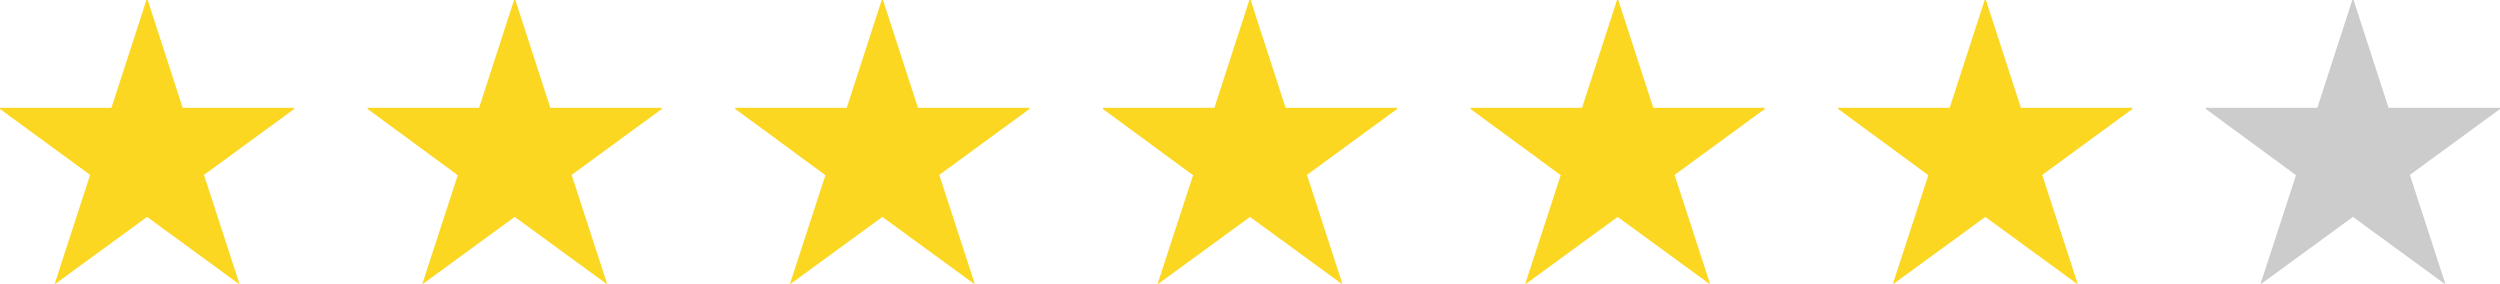 <svg xmlns="http://www.w3.org/2000/svg" viewBox="0 0 238 27"><defs><style>.cls-1{fill:#fcd721;}.cls-2{fill:#ccc;}</style></defs><g id="レイヤー_2" data-name="レイヤー 2"><g id="レイヤー_1-2" data-name="レイヤー 1"><path class="cls-1" d="M17.39,10.26H28v.12l-8.58,6.27L22.79,27l-.09,0L14,20.65,5.3,27l-.09,0L8.58,16.65,0,10.38v-.12H10.61L13.94,0h.12Z"/><path class="cls-1" d="M52.39,10.26H63v.12l-8.58,6.27L57.79,27l-.09,0L49,20.65,40.3,27l-.09,0,3.37-10.32L35,10.38v-.12H45.61L48.94,0h.12Z"/><path class="cls-1" d="M87.39,10.26H98v.12l-8.58,6.27L92.79,27l-.09,0L84,20.65,75.3,27l-.09,0,3.37-10.32L70,10.38v-.12H80.61L83.94,0h.12Z"/><path class="cls-1" d="M122.39,10.26H133v.12l-8.58,6.27L127.79,27l-.09,0L119,20.65,110.3,27l-.09,0,3.37-10.32L105,10.38v-.12h10.61L118.94,0h.12Z"/><path class="cls-1" d="M157.39,10.26H168v.12l-8.58,6.27L162.79,27l-.09,0L154,20.65,145.3,27l-.09,0,3.37-10.32L140,10.38v-.12h10.61L153.94,0h.12Z"/><path class="cls-1" d="M192.39,10.26H203v.12l-8.58,6.27L197.79,27l-.09,0L189,20.65,180.3,27l-.09,0,3.37-10.32L175,10.38v-.12h10.61L188.94,0h.12Z"/><path class="cls-2" d="M227.39,10.26H238v.12l-8.58,6.27L232.79,27l-.09,0L224,20.65,215.3,27l-.09,0,3.37-10.32L210,10.38v-.12h10.61L223.94,0h.12Z"/></g></g></svg>